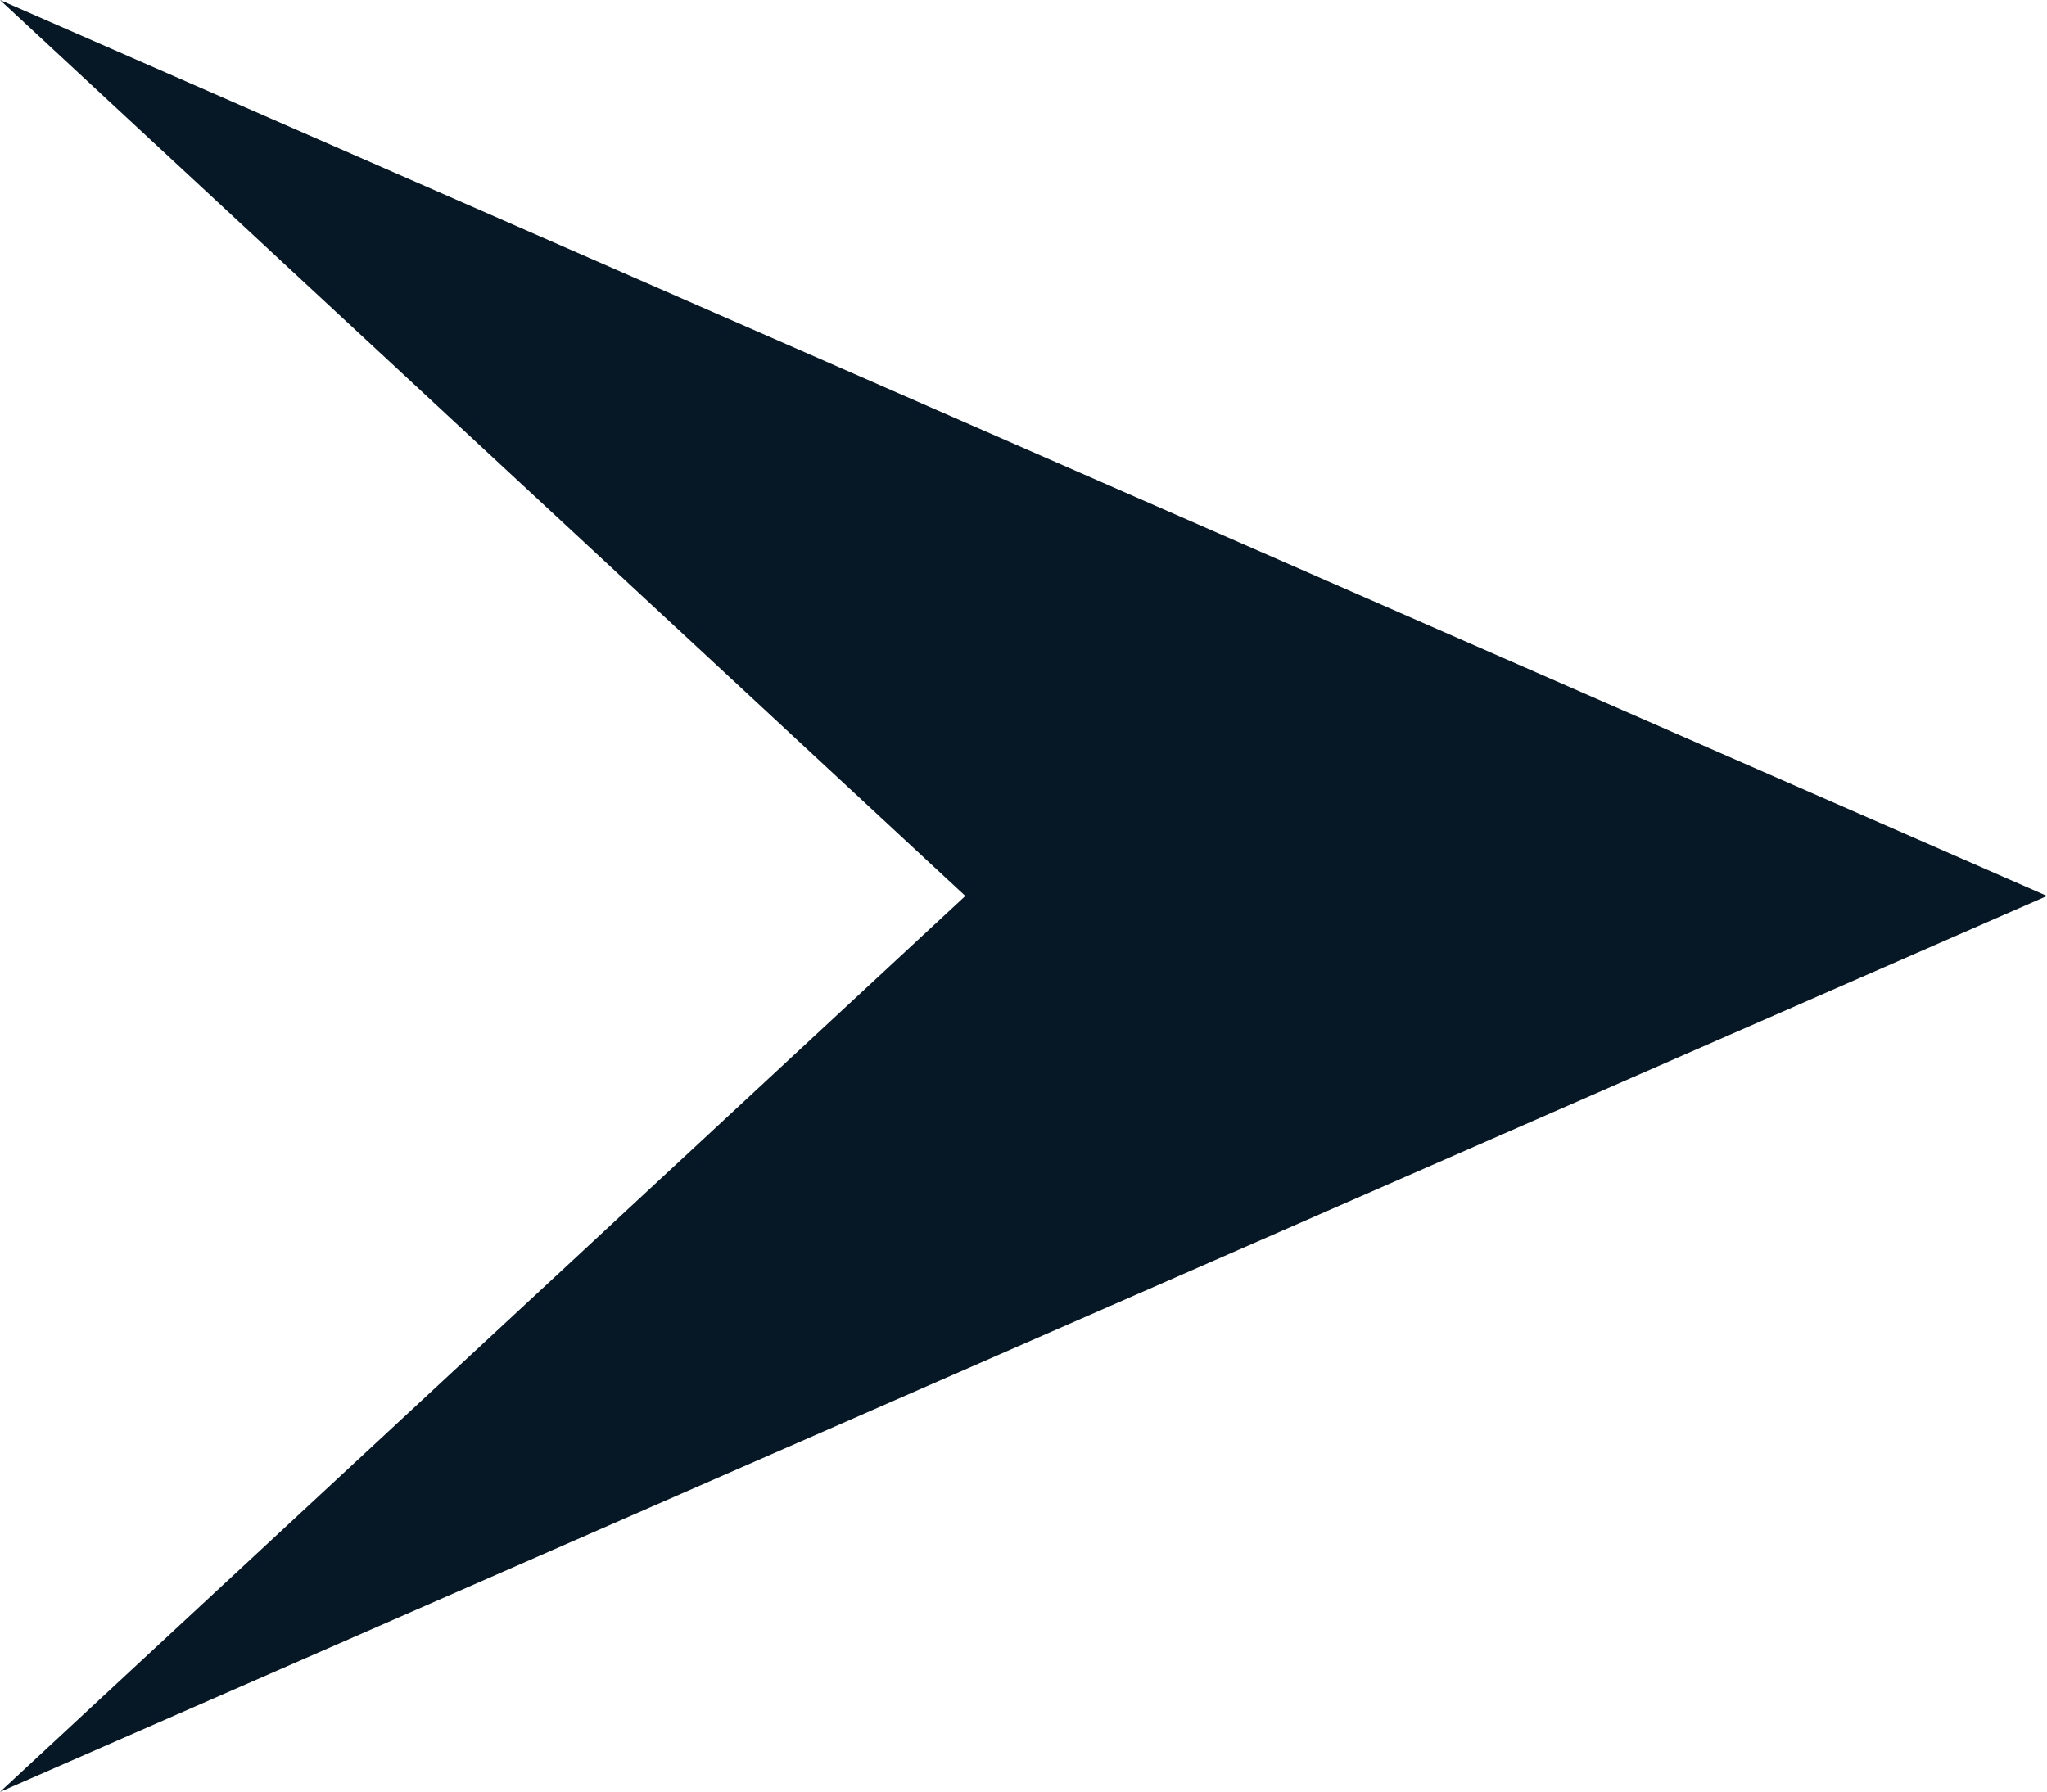 <svg xmlns="http://www.w3.org/2000/svg" width="7.634" height="6.684" viewBox="0 0 7.634 6.684"><defs><style>.a{fill:#061826;}</style></defs><path class="a" d="M3.342,0,6.684,7.634l-3.342-3.6L0,7.634Z" transform="translate(7.634) rotate(90)"/></svg>